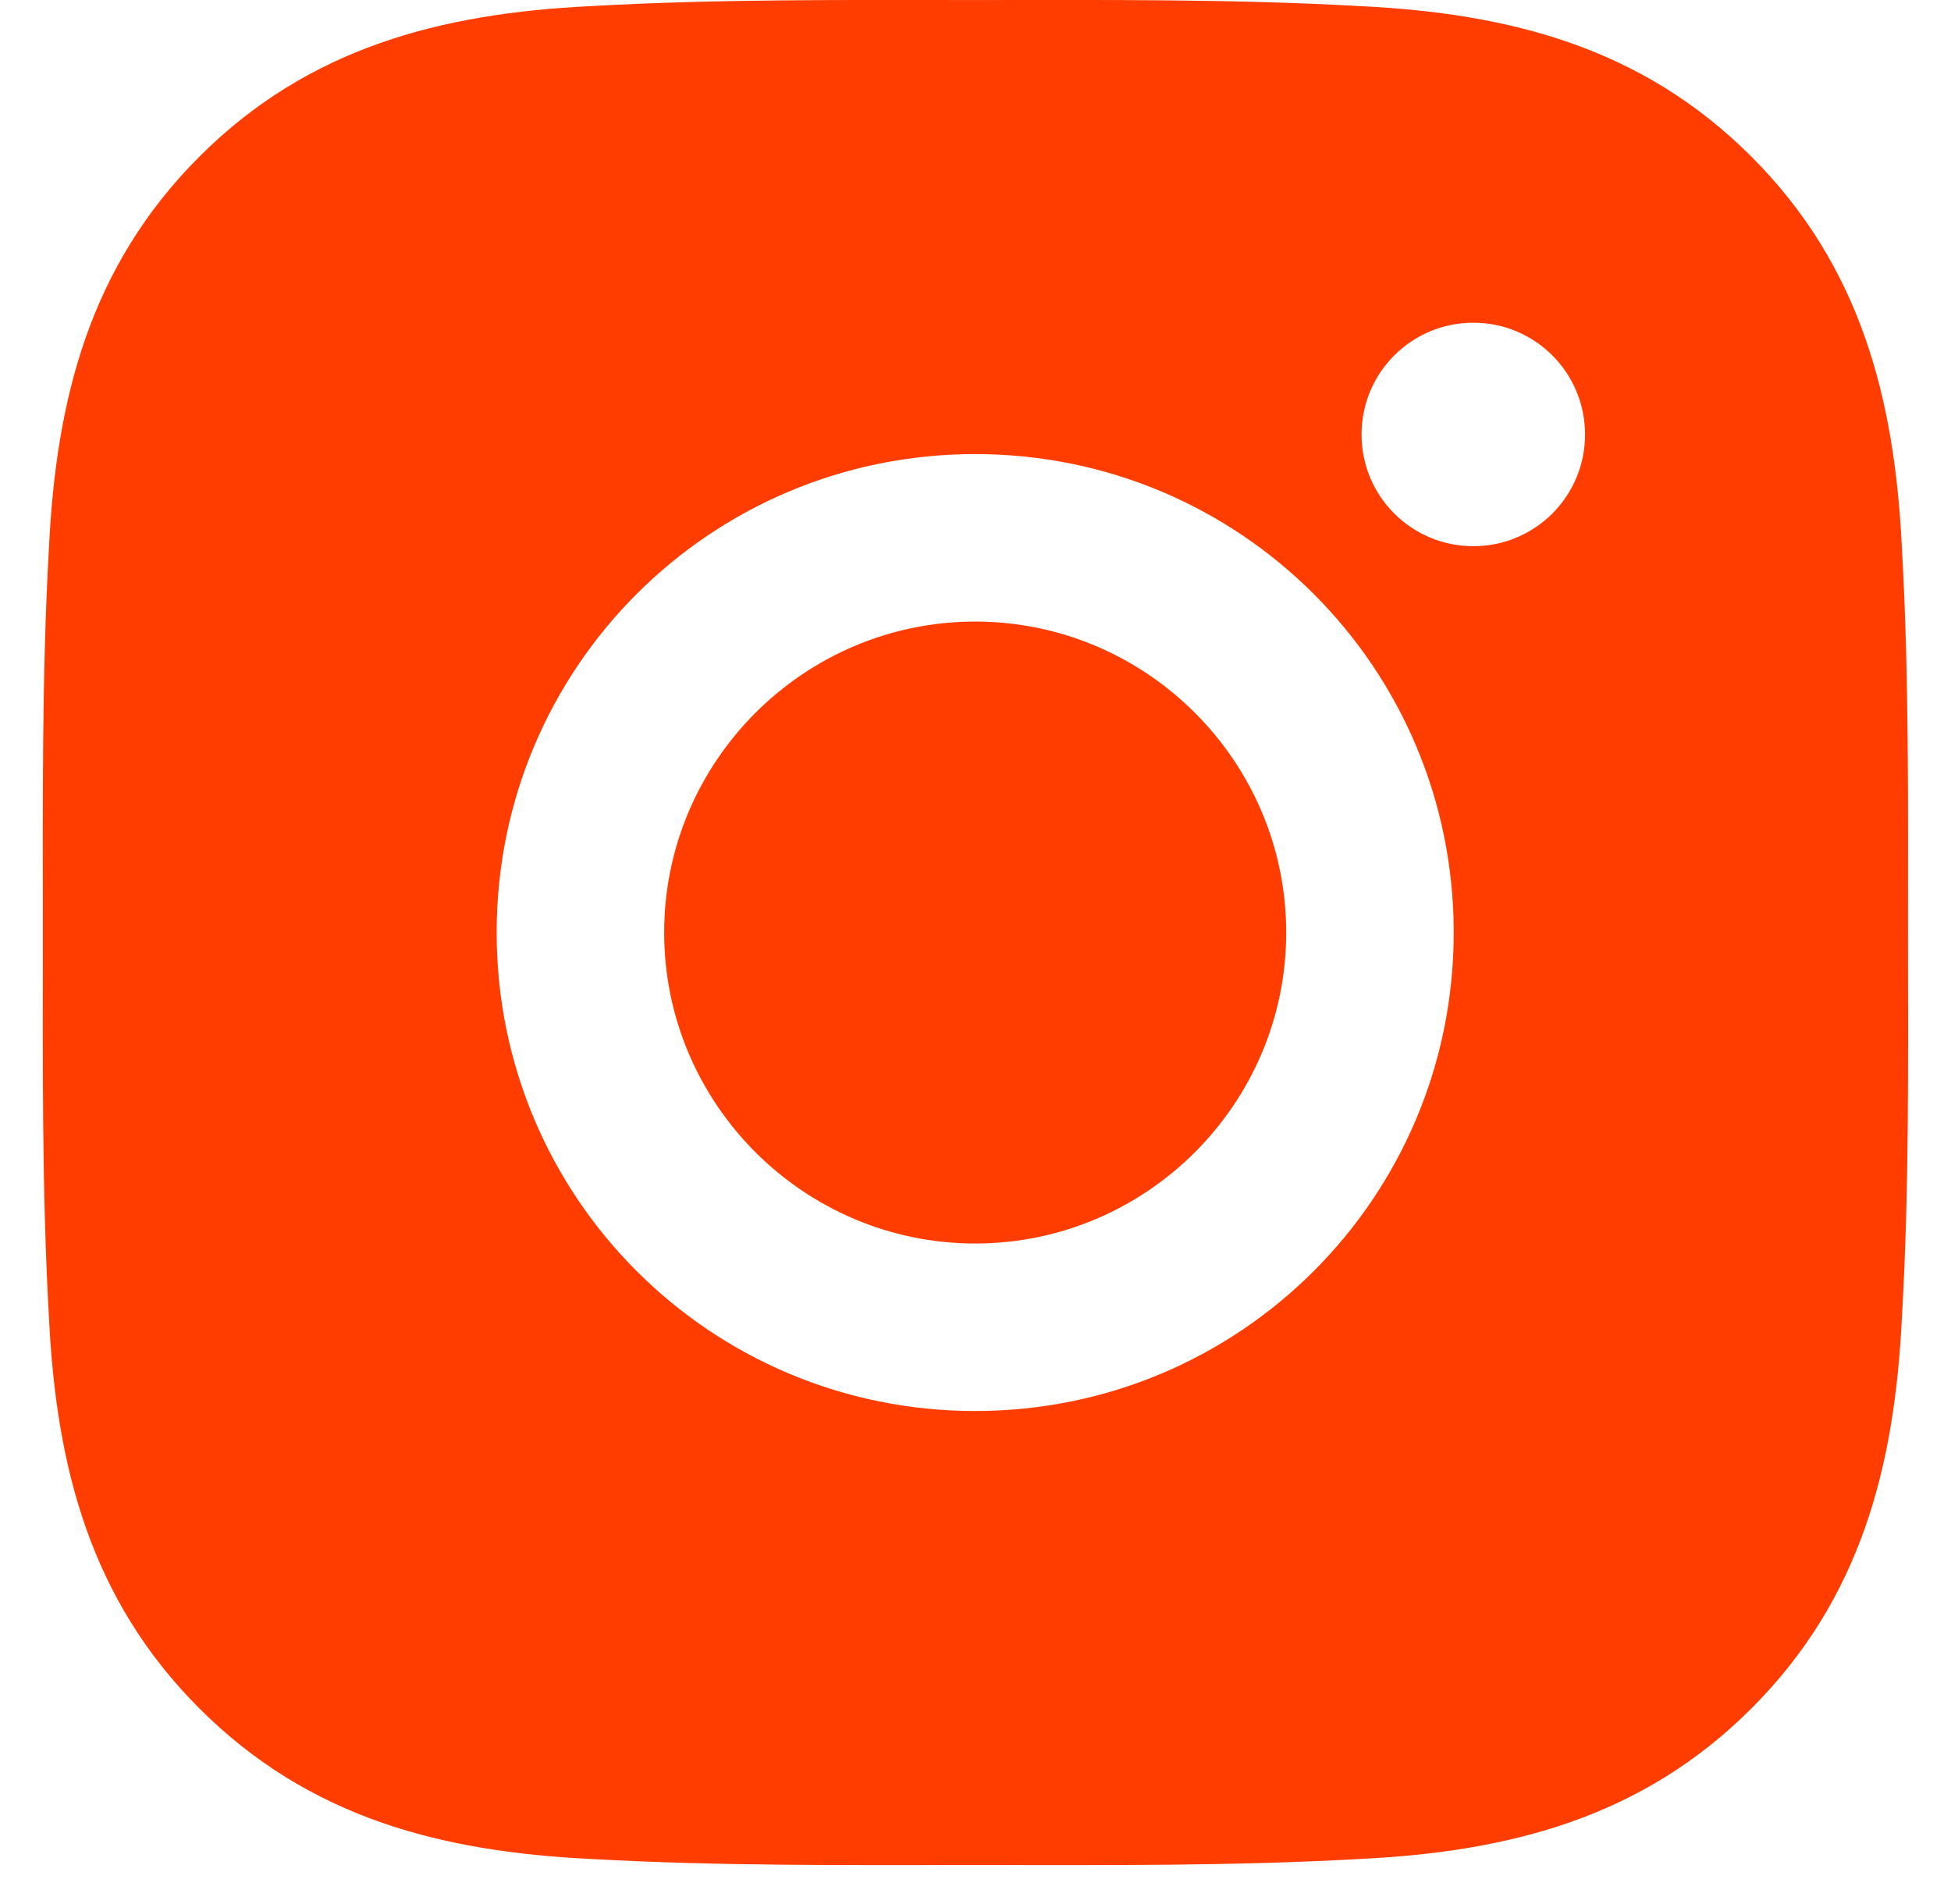 <svg width="42" height="41" viewBox="0 0 42 41" fill="none" xmlns="http://www.w3.org/2000/svg">
<path d="M20.994 13.382C17.307 13.382 14.298 16.39 14.298 20.077C14.298 23.764 17.307 26.772 20.994 26.772C24.68 26.772 27.689 23.764 27.689 20.077C27.689 16.39 24.68 13.382 20.994 13.382ZM41.074 20.077C41.074 17.305 41.099 14.557 40.943 11.79C40.787 8.575 40.054 5.722 37.703 3.372C35.348 1.016 32.5 0.288 29.286 0.132C26.513 -0.024 23.766 0.001 20.998 0.001C18.226 0.001 15.479 -0.024 12.711 0.132C9.497 0.288 6.644 1.021 4.293 3.372C1.938 5.727 1.21 8.575 1.054 11.79C0.898 14.562 0.923 17.309 0.923 20.077C0.923 22.845 0.898 25.597 1.054 28.364C1.21 31.579 1.943 34.432 4.293 36.782C6.649 39.138 9.497 39.866 12.711 40.022C15.484 40.178 18.231 40.153 20.998 40.153C23.771 40.153 26.518 40.178 29.286 40.022C32.5 39.866 35.353 39.133 37.703 36.782C40.059 34.427 40.787 31.579 40.943 28.364C41.104 25.597 41.074 22.849 41.074 20.077ZM20.994 30.378C15.293 30.378 10.692 25.778 10.692 20.077C10.692 14.376 15.293 9.776 20.994 9.776C26.694 9.776 31.295 14.376 31.295 20.077C31.295 25.778 26.694 30.378 20.994 30.378ZM31.717 11.759C30.386 11.759 29.311 10.685 29.311 9.354C29.311 8.023 30.386 6.948 31.717 6.948C33.048 6.948 34.122 8.023 34.122 9.354C34.123 9.67 34.061 9.983 33.94 10.275C33.819 10.567 33.642 10.832 33.419 11.056C33.195 11.279 32.93 11.456 32.638 11.577C32.346 11.698 32.033 11.76 31.717 11.759Z" fill="#FF3D00"/>
</svg>
